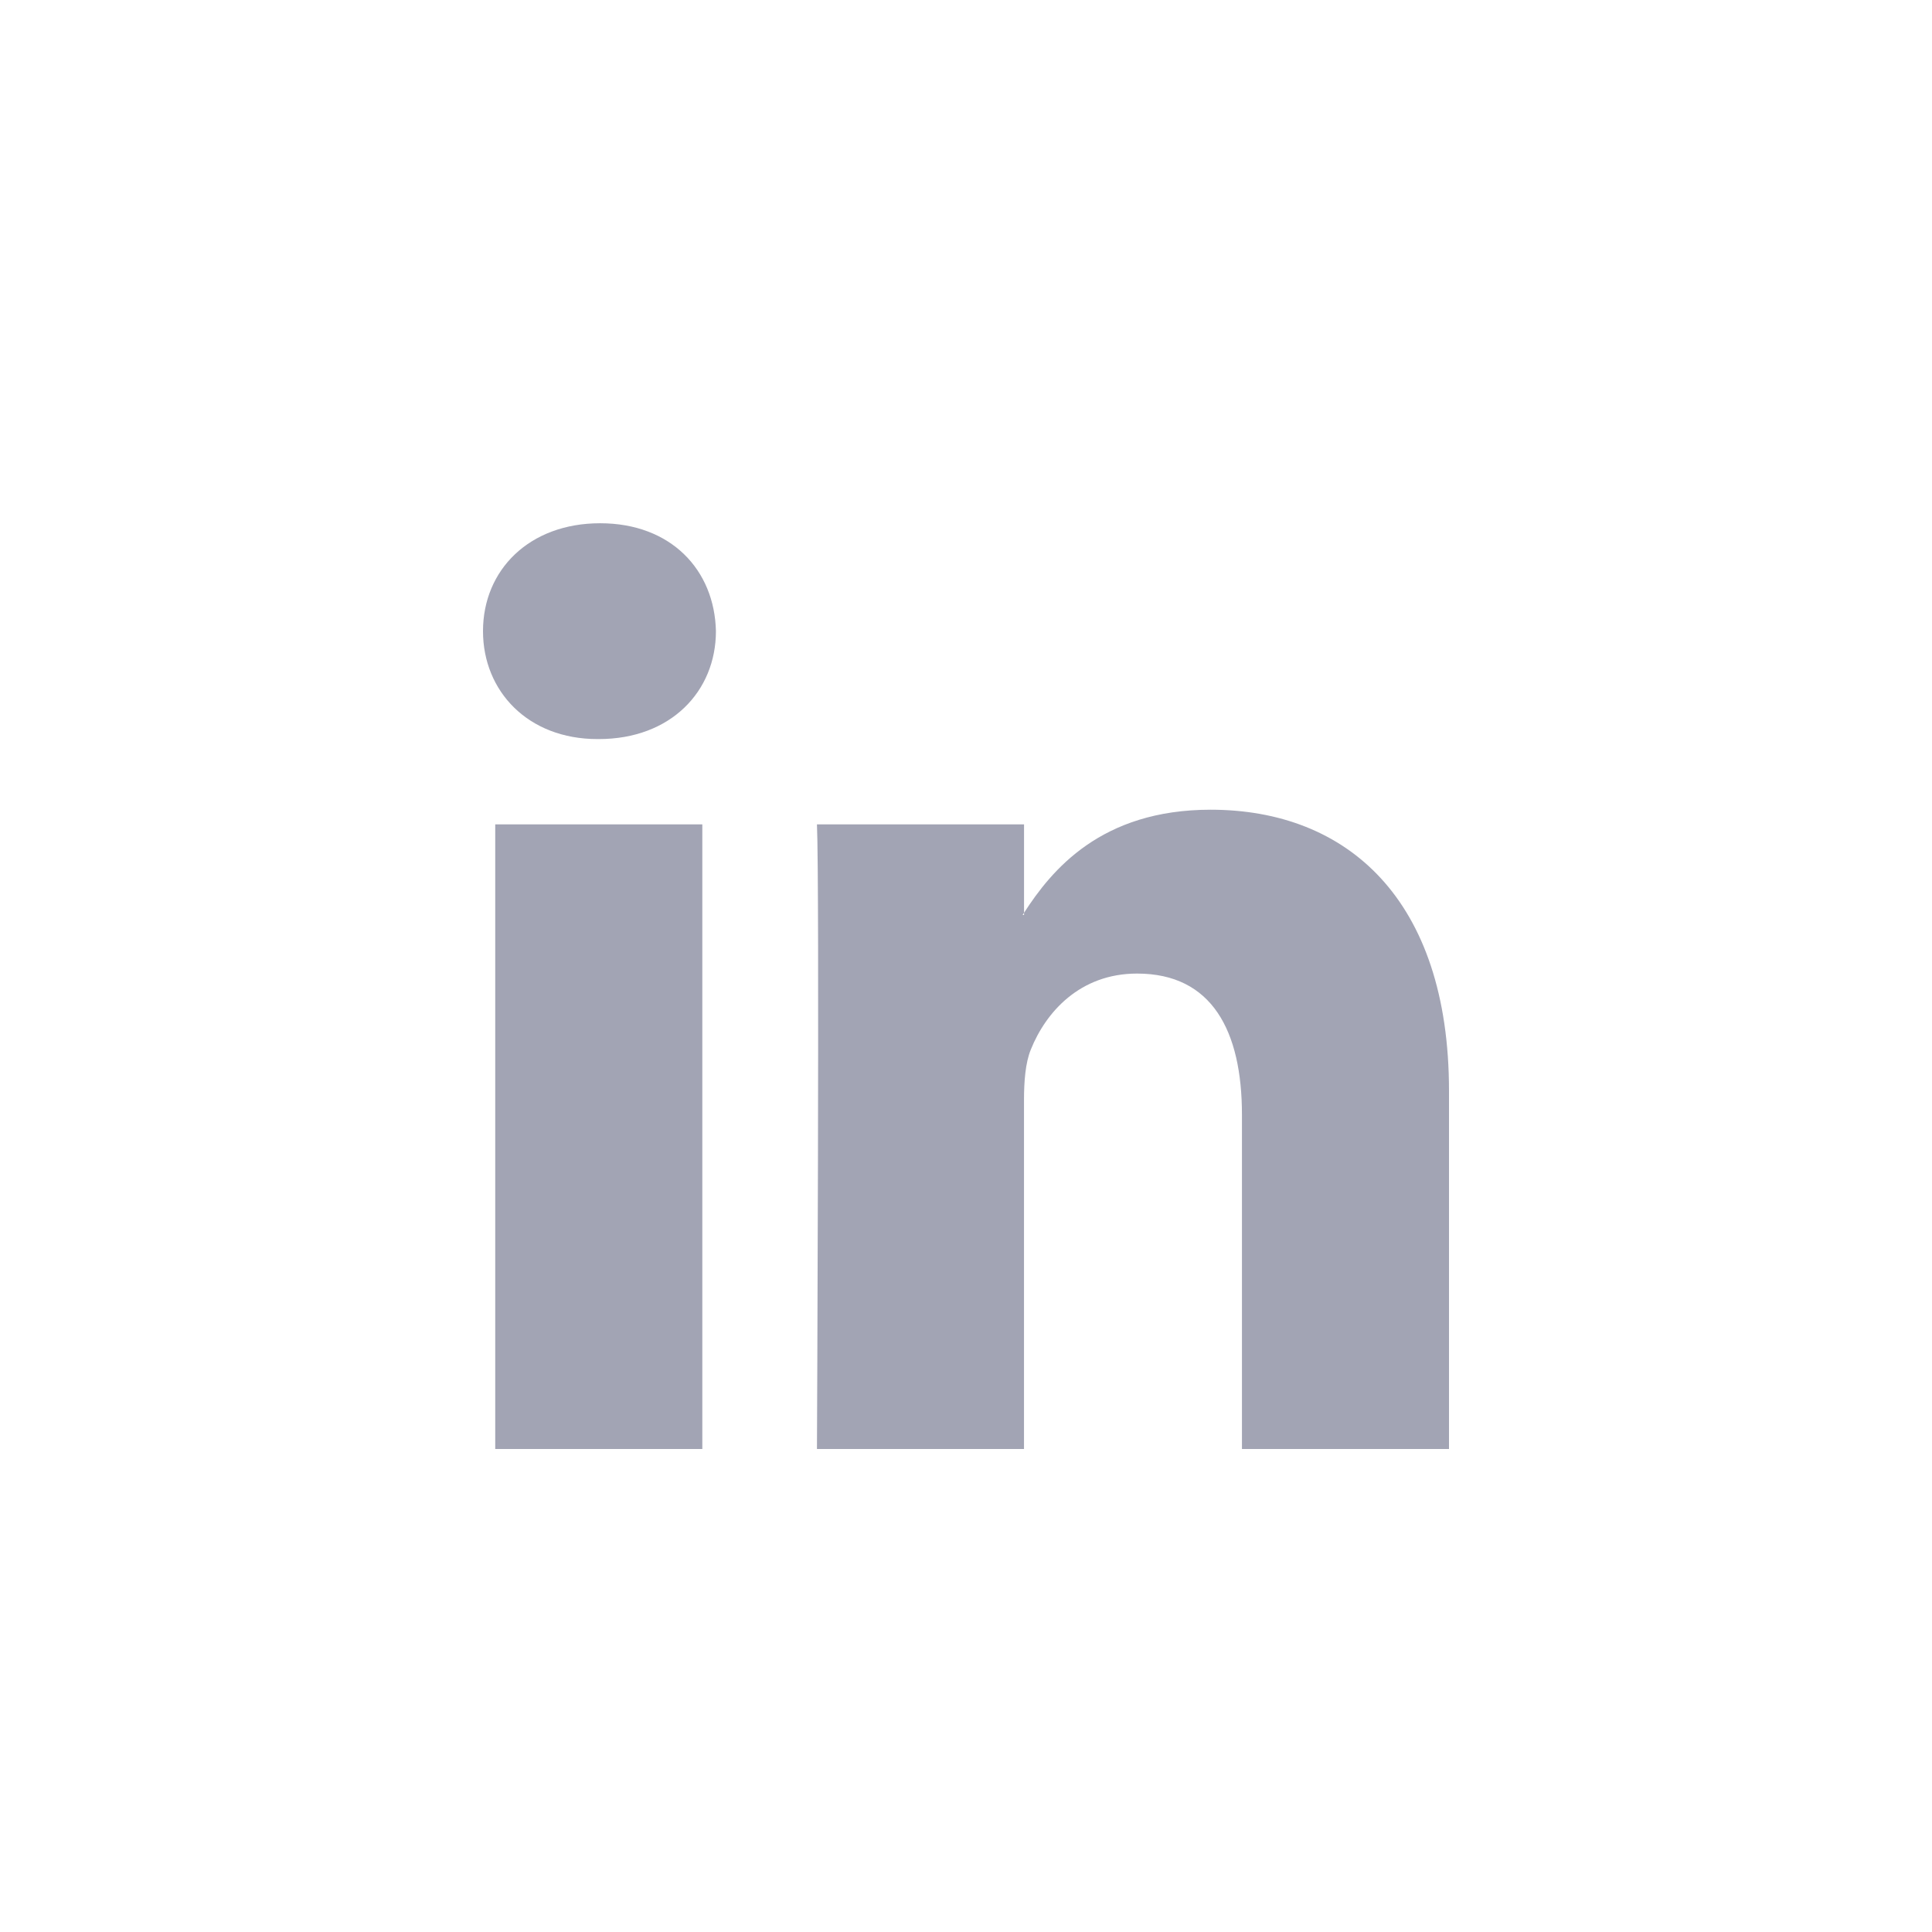 <svg xmlns="http://www.w3.org/2000/svg" fill="none" viewBox="0 0 48 48" height="48" width="48">
<g clip-path="url(#clip0_2947_3862)">
<path fill="#A2A4B4" d="M17.449 20.481V36H12.304V20.481H17.449ZM17.787 15.681C17.787 17.171 16.67 18.362 14.876 18.362H14.843C13.116 18.362 12 17.171 12 15.681C12 14.159 13.151 13 14.91 13C16.67 13 17.753 14.159 17.787 15.681ZM25.441 36H20.297C20.297 36 20.364 21.937 20.297 20.481H25.442V22.678C26.125 21.621 27.349 20.117 30.078 20.117C33.462 20.117 36 22.335 36 27.102V36H30.856V27.698C30.856 25.611 30.112 24.188 28.25 24.188C26.829 24.188 25.983 25.148 25.611 26.075C25.475 26.406 25.441 26.87 25.441 27.334V36ZM25.442 22.678V22.732H25.407C25.418 22.714 25.43 22.696 25.442 22.678Z" clip-rule="evenodd" fill-rule="evenodd"/>
</g>
<defs>
<clipPath id="clip0_2947_3862">
<rect transform="translate(12 12)" fill="white" height="24" width="24"/>
</clipPath>
</defs>
</svg>